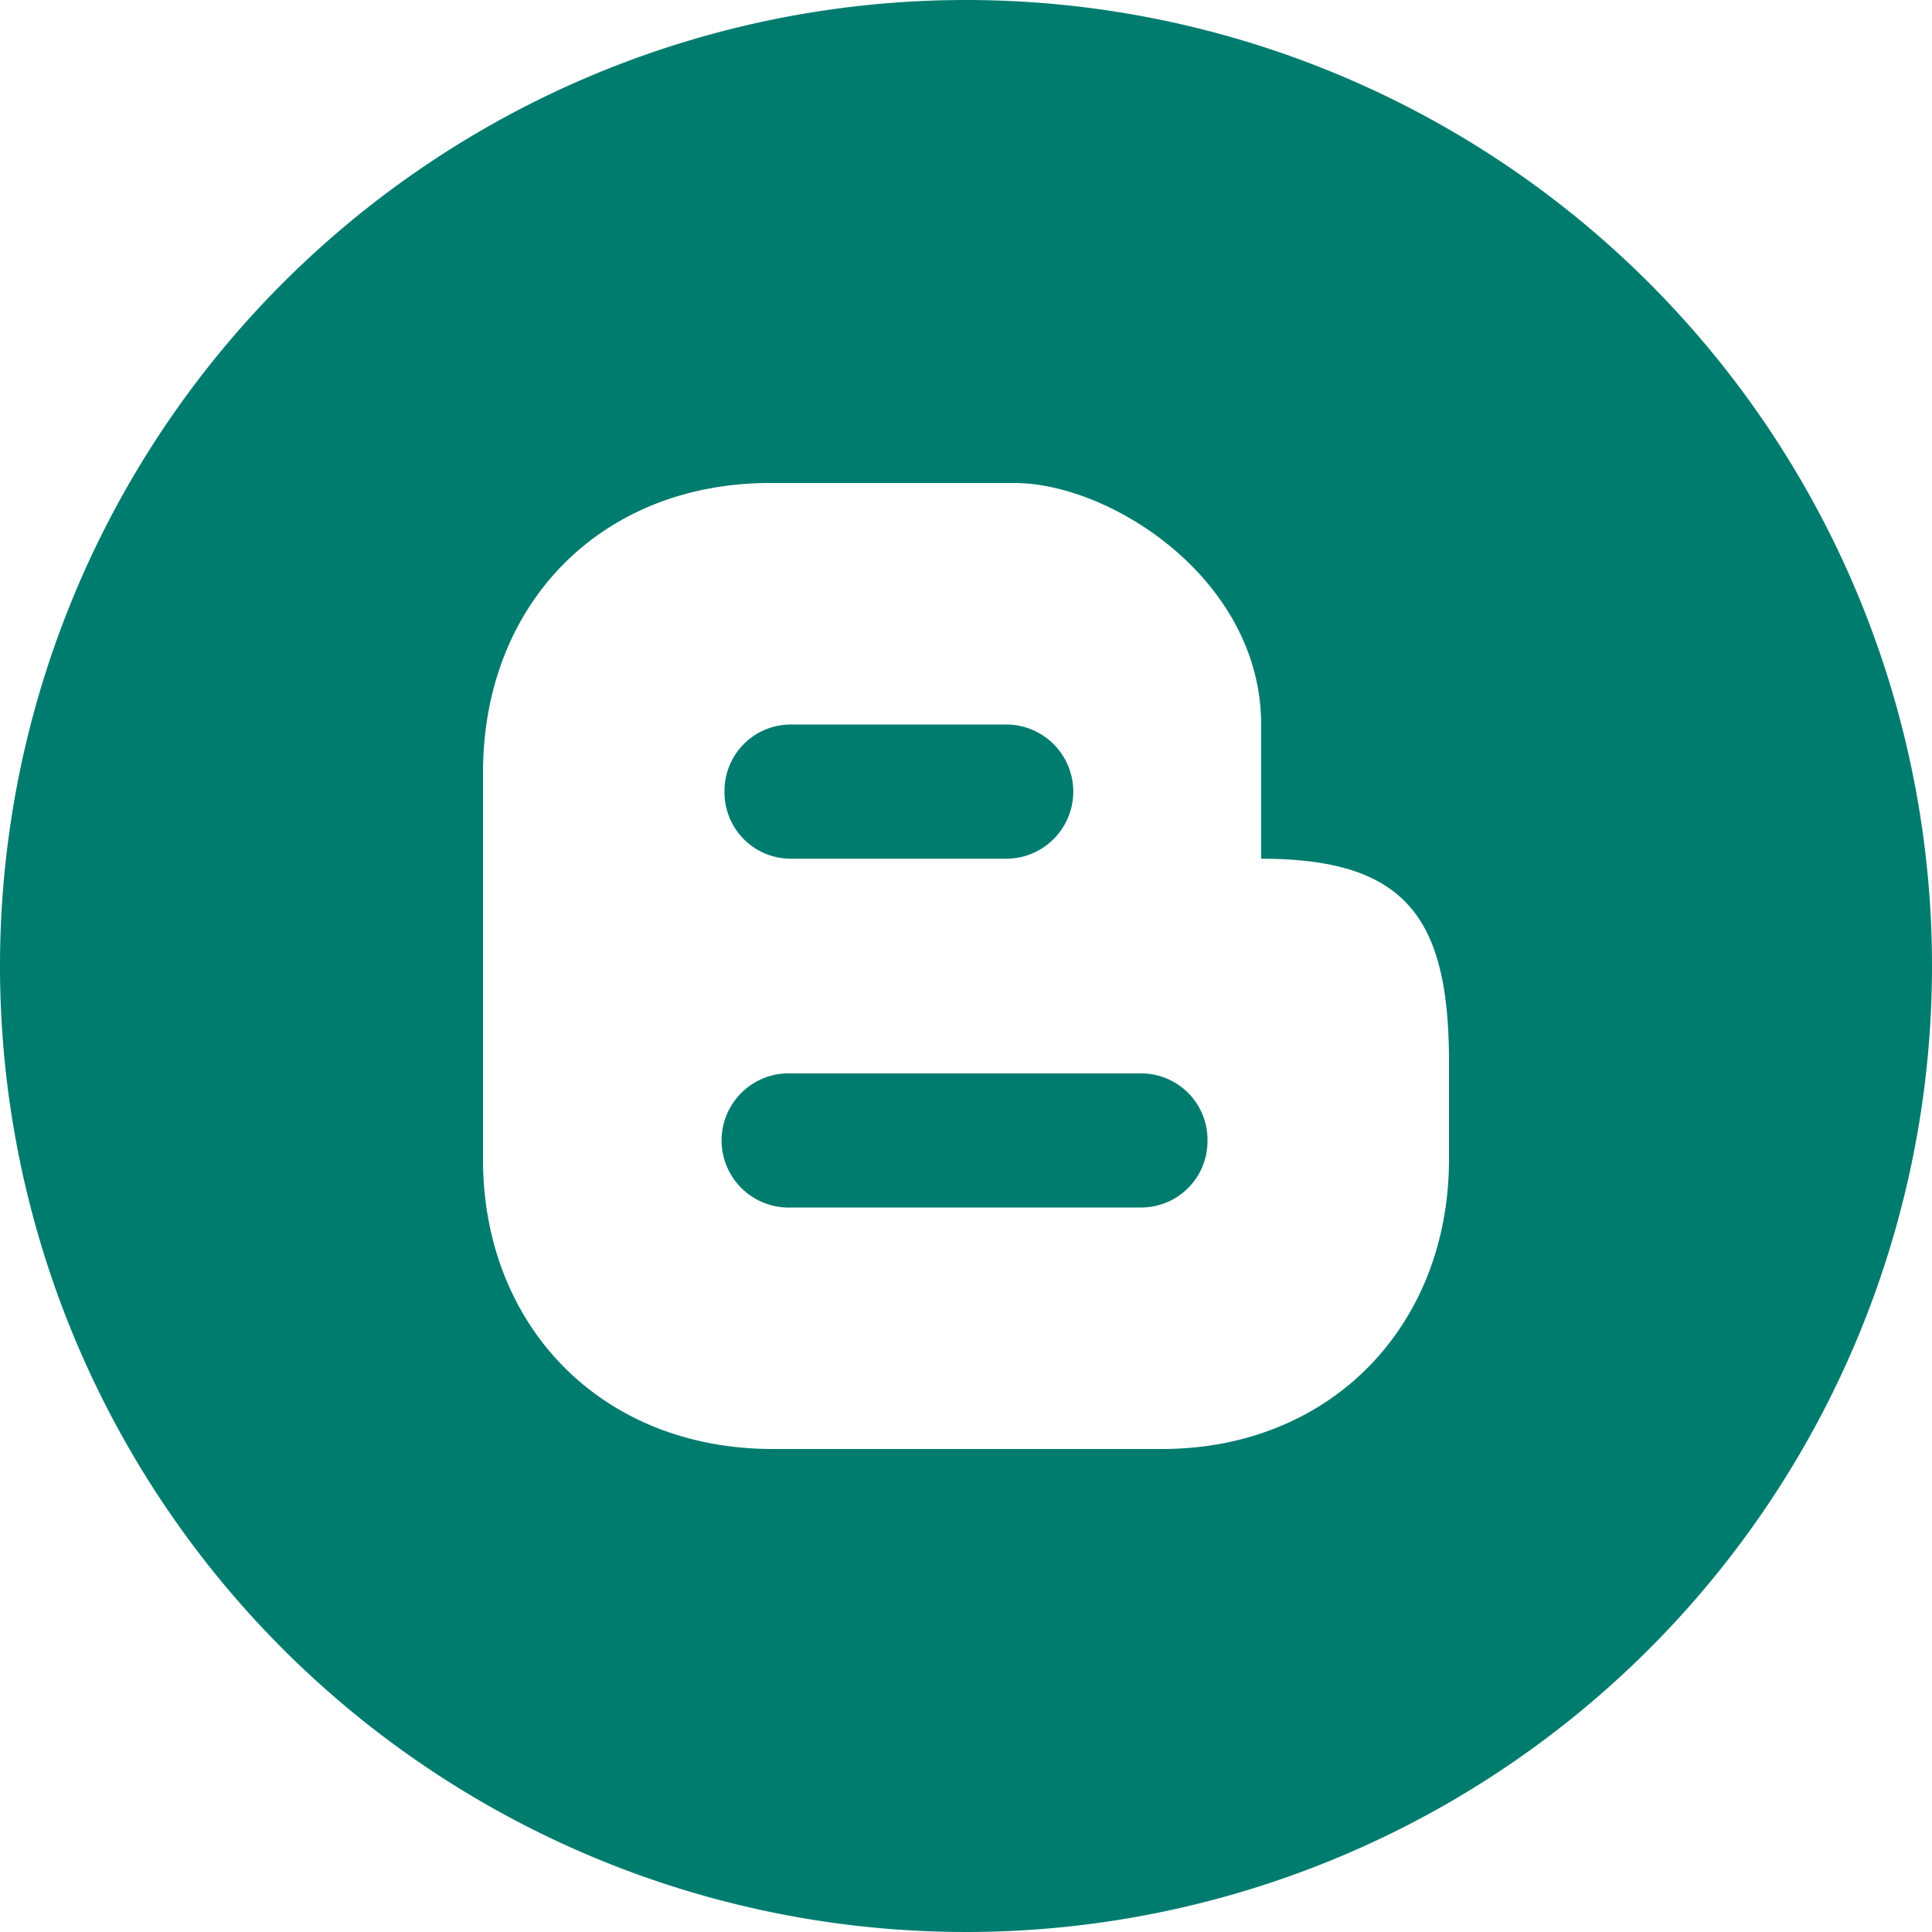 <svg xmlns="http://www.w3.org/2000/svg" version="1.1" xmlns:xlink="http://www.w3.org/1999/xlink" width="512" height="512" x="0" y="0" viewBox="0 0 152 152" style="enable-background:new 0 0 512 512" xml:space="preserve"><g><g data-name="Layer 2"><g data-name="31.blogger"><path d="M57 62.28A5.22 5.22 0 0 1 62.28 57h16.88a5.28 5.28 0 0 1 0 10.56H62.28A5.22 5.22 0 0 1 57 62.28zM95 89.72A5.22 5.22 0 0 1 89.72 95H62.28a5.28 5.28 0 1 1 0-10.55h27.44A5.22 5.22 0 0 1 95 89.72z" fill="#007c6f" opacity="1" data-original="#000000"></path><path d="M76 0a76 76 0 1 0 76 76A76 76 0 0 0 76 0zm38 91.2c0 13.1-9.29 22.8-22.59 22.8H60.8C47.29 114 38 104.3 38 91.2V60.8C38 47.5 47.29 38 60.59 38H79.8c7.6 0 19.42 7.6 19.42 19v10.56c11.4 0 14.78 4.64 14.78 16z" fill="#007c6f" opacity="1" data-original="#000000"></path></g></g></g></svg>